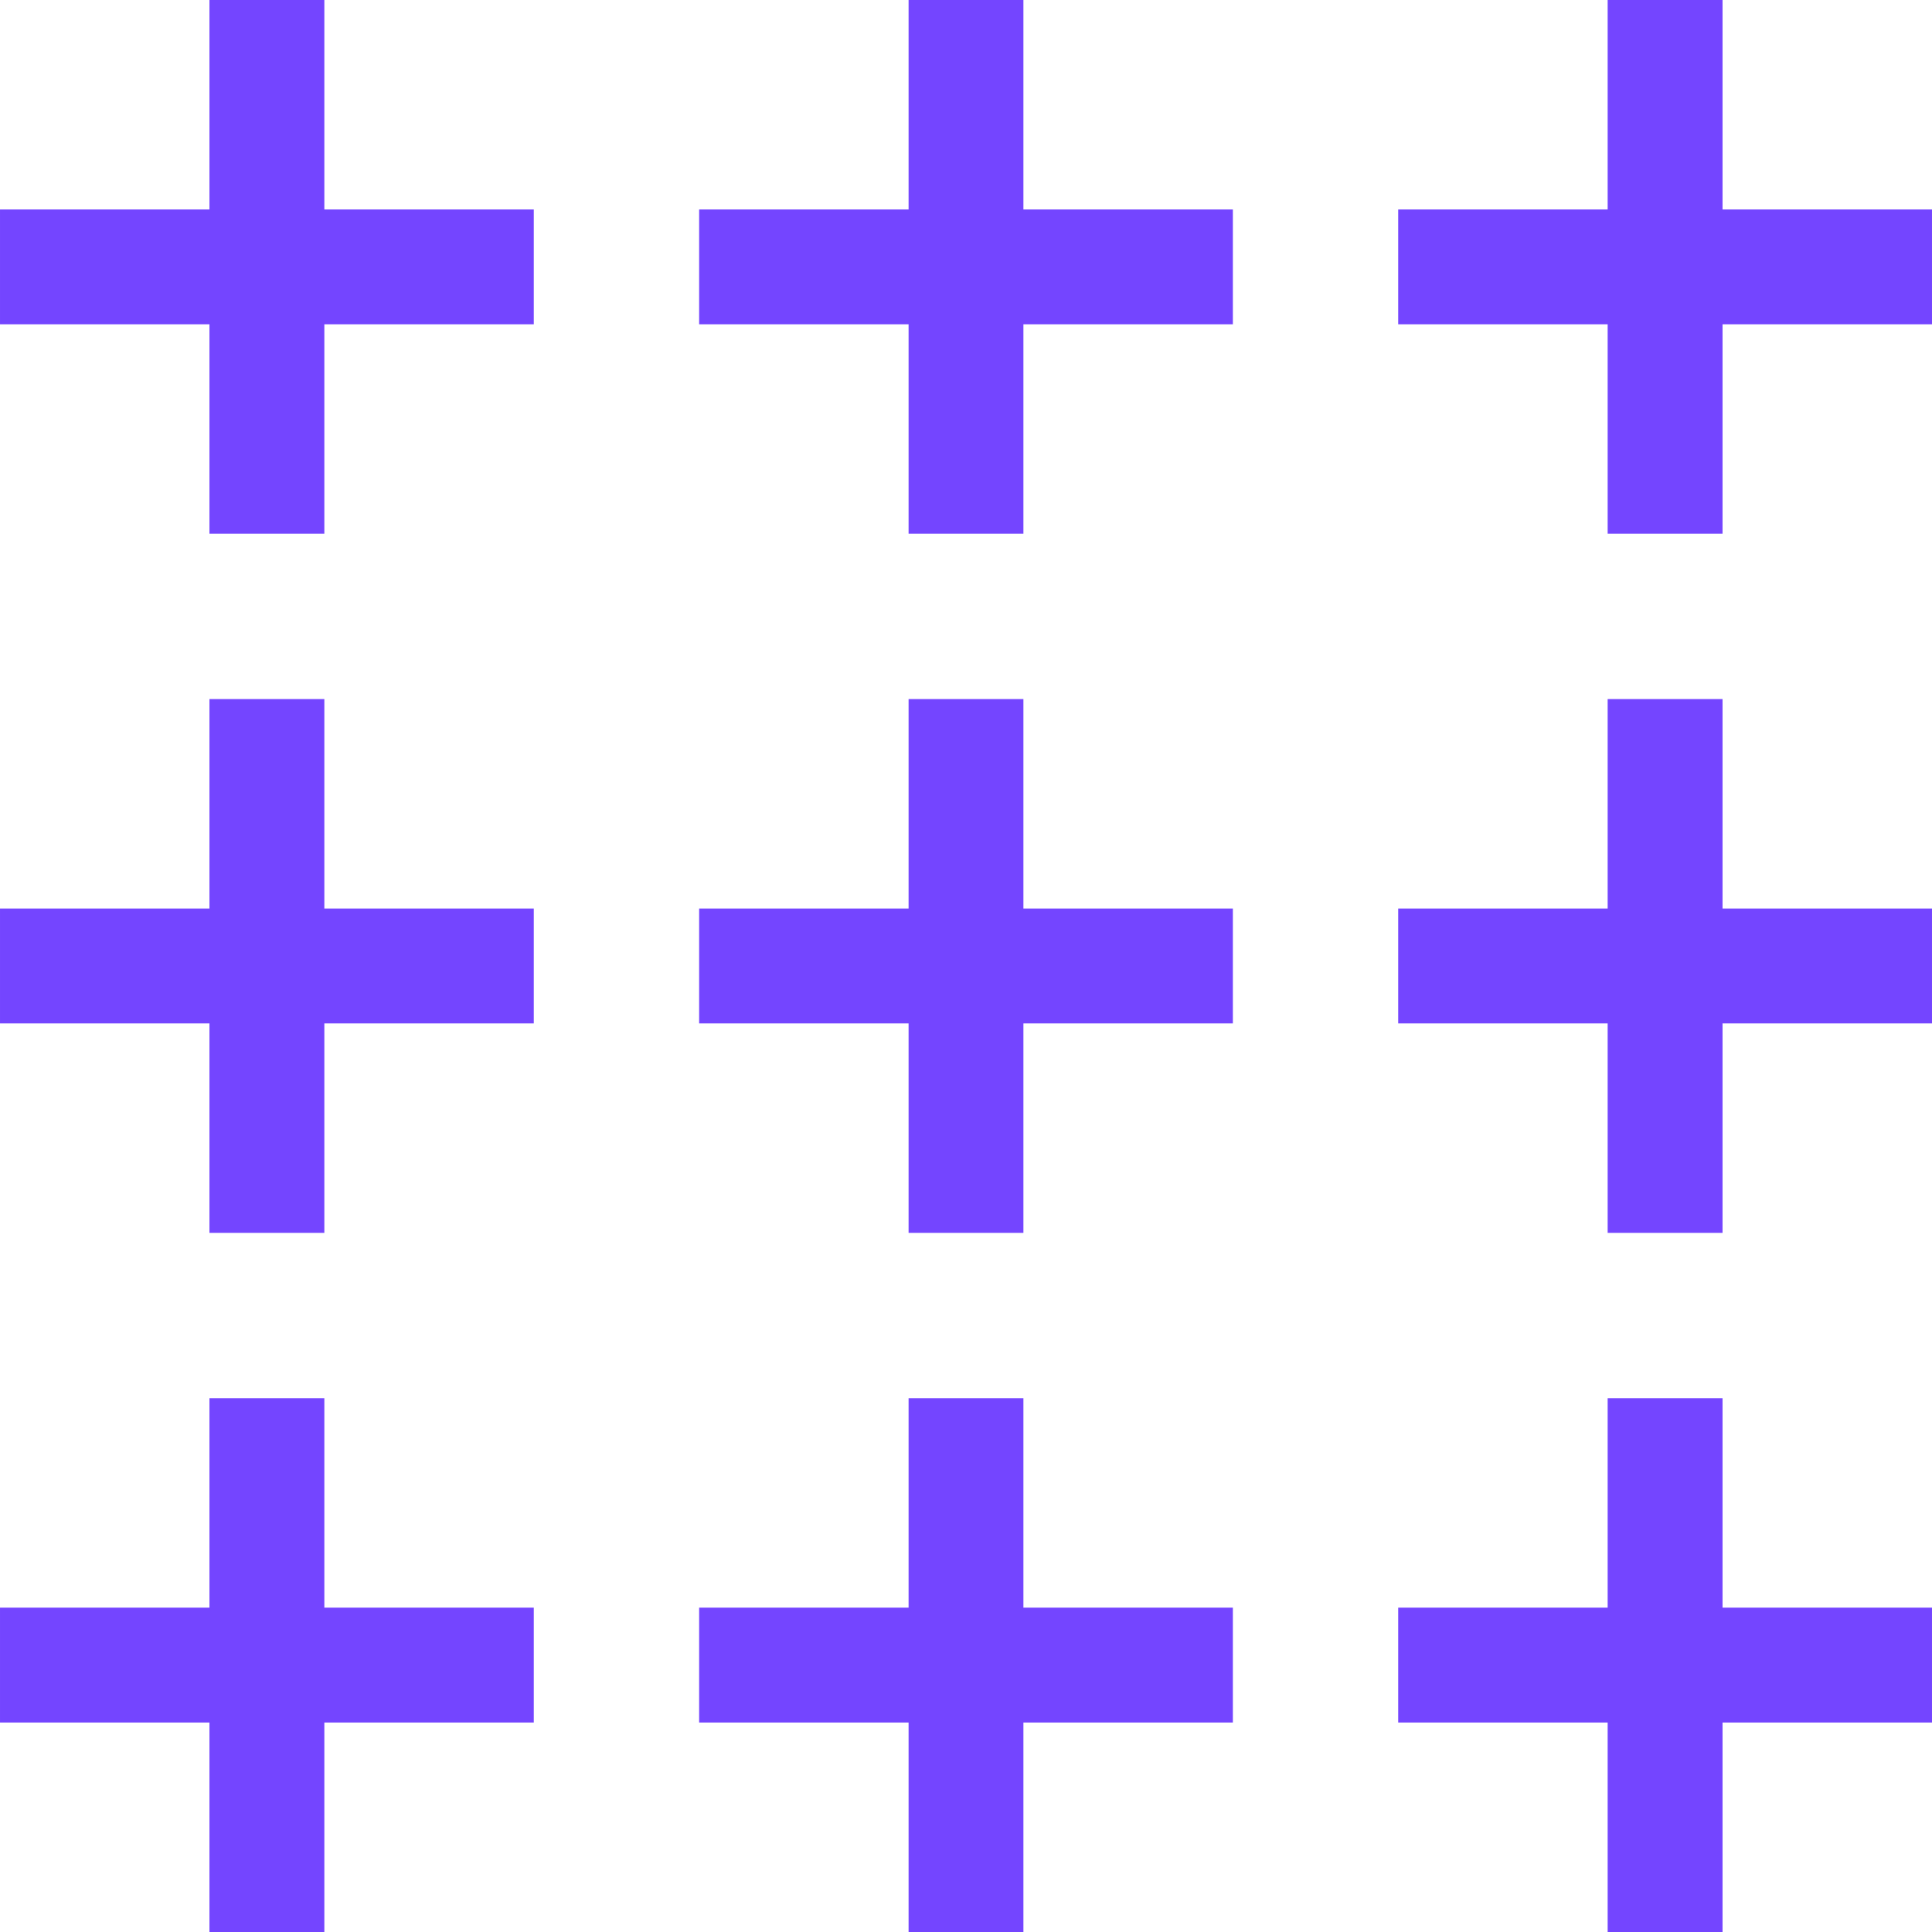 <svg width="330" height="330" viewBox="0 0 330 330" fill="none" xmlns="http://www.w3.org/2000/svg">
<path fill-rule="evenodd" clip-rule="evenodd" d="M91.175 35.776H55.4V0H35.776V35.776H0.001V55.39H35.776V91.165H55.4V55.39H91.175V35.776Z" fill="#7445FF"/>
<path fill-rule="evenodd" clip-rule="evenodd" d="M210.582 35.776H174.807V0H155.193V35.776H119.418V55.39H155.193V91.165H174.807V55.39H210.582V35.776Z" fill="#7445FF"/>
<path fill-rule="evenodd" clip-rule="evenodd" d="M329.999 35.776H294.223V0H274.599V35.776H238.824V55.39H274.599V91.165H294.223V55.39H329.999V35.776Z" fill="#7445FF"/>
<path fill-rule="evenodd" clip-rule="evenodd" d="M55.4 210.582V174.807H91.175V155.183H55.4V119.407H35.776V155.183H0.001V174.807H35.776V210.582H55.4Z" fill="#7445FF"/>
<path fill-rule="evenodd" clip-rule="evenodd" d="M55.4 330V294.224H91.175V274.6H55.4V238.825H35.776V274.6H0.001V294.224H35.776V330H55.4Z" fill="#7445FF"/>
<path fill-rule="evenodd" clip-rule="evenodd" d="M174.807 210.582V174.807H210.582V155.183H174.807V119.407H155.193V155.183H119.418V174.807H155.193V210.582H174.807Z" fill="#7445FF"/>
<path fill-rule="evenodd" clip-rule="evenodd" d="M174.807 330V294.224H210.582V274.6H174.807V238.825H155.193V274.6H119.418V294.224H155.193V330H174.807Z" fill="#7445FF"/>
<path fill-rule="evenodd" clip-rule="evenodd" d="M294.223 210.582V174.807H329.999V155.183H294.223V119.407H274.599V155.183H238.824V174.807H274.599V210.582H294.223Z" fill="#7445FF"/>
<path fill-rule="evenodd" clip-rule="evenodd" d="M294.223 330V294.224H329.999V274.6H294.223V238.825H274.599V274.6H238.824V294.224H274.599V330H294.223Z" fill="#7445FF"/>
</svg>
